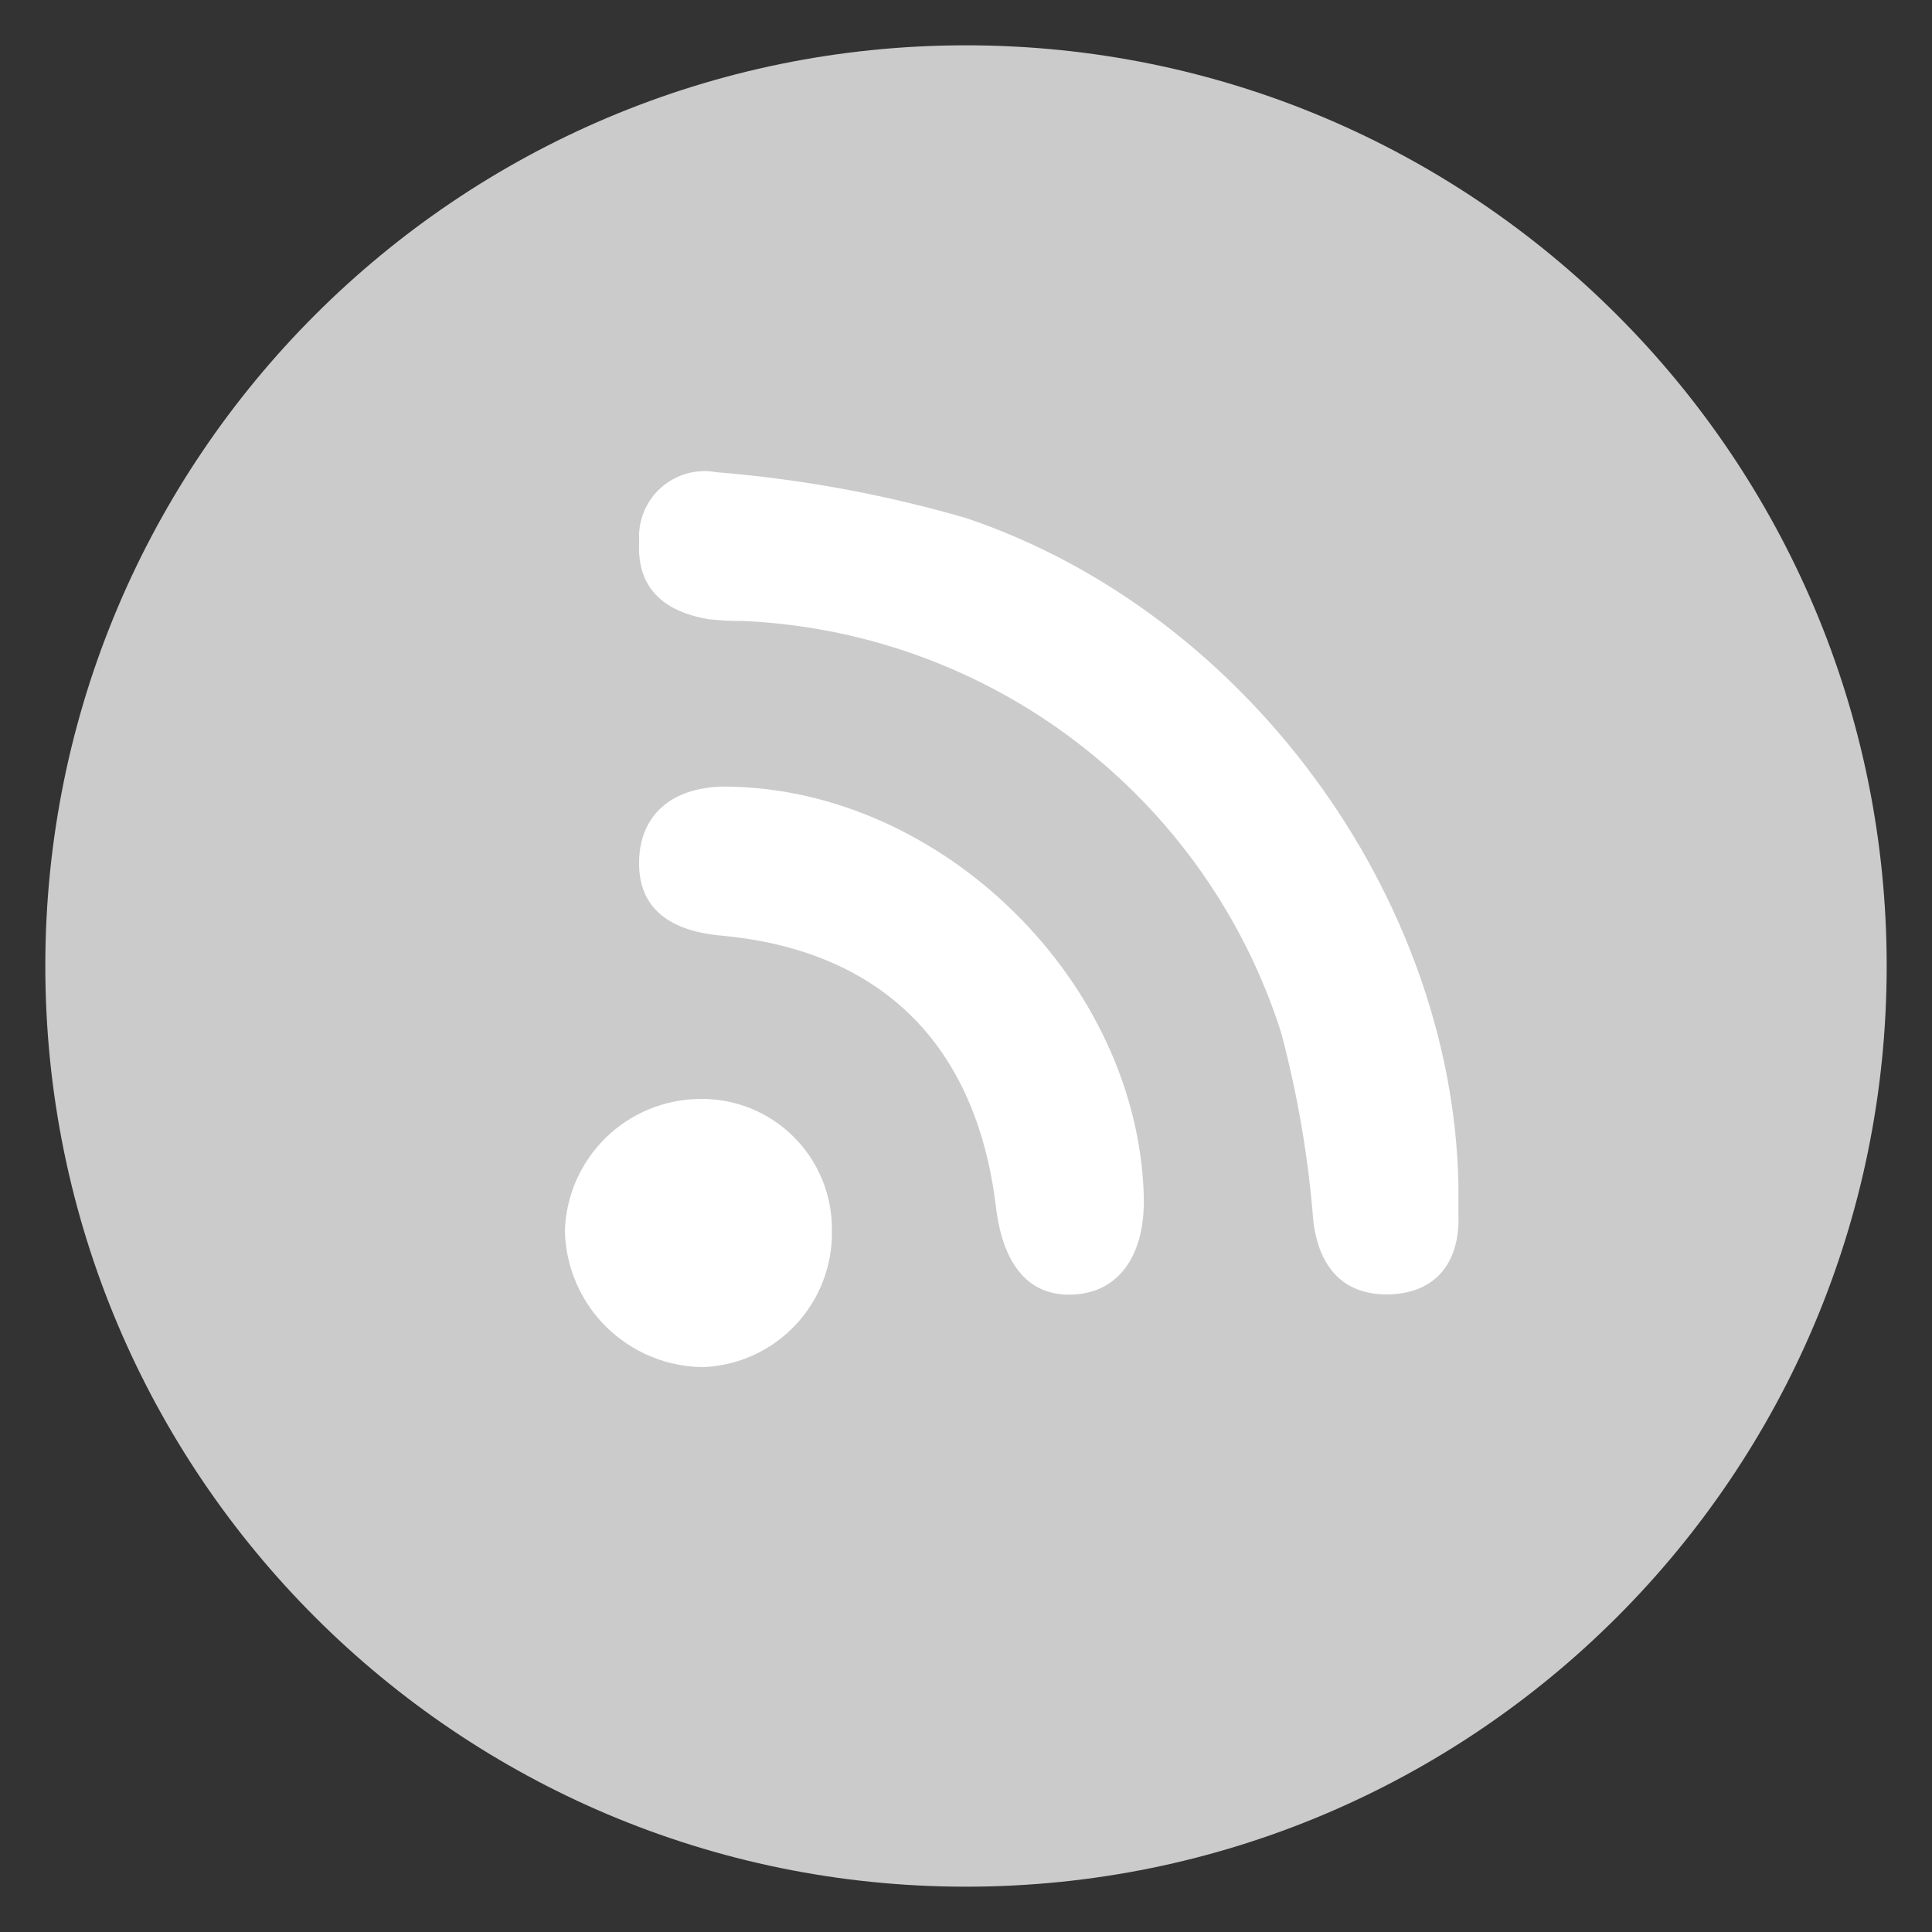 <svg width="42" height="42" viewBox="0 0 42 42" fill="none" xmlns="http://www.w3.org/2000/svg">
<rect x="0" y="0" width="42" height="42" fill="#333333" stroke="none"/>
<path d="M21 41.015C32.054 41.015 41.015 32.054 41.015 21C41.015 9.946 32.054 0.985 21 0.985C9.946 0.985 0.985 9.946 0.985 21C0.985 32.054 9.946 41.015 21 41.015Z" fill="#CBCBCB"/>
<path d="M23.38 28.14C22.405 28.21 21.81 27.555 21.65 26.235C21.225 22.7 19.15 20.66 15.685 20.34C14.455 20.23 13.85 19.665 13.895 18.665C13.94 17.665 14.665 17.085 15.815 17.1C20.5 17.16 24.735 21.355 24.865 26C24.9 27.27 24.34 28.07 23.38 28.14Z" fill="white"/>
<path d="M15.28 29.72C14.494 29.712 13.741 29.399 13.181 28.847C12.621 28.295 12.298 27.546 12.28 26.76C12.303 25.996 12.621 25.27 13.167 24.735C13.713 24.2 14.445 23.898 15.21 23.89C15.589 23.883 15.965 23.953 16.316 24.094C16.667 24.236 16.986 24.446 17.254 24.714C17.523 24.981 17.734 25.299 17.877 25.65C18.02 26.001 18.09 26.377 18.085 26.755C18.099 27.518 17.812 28.256 17.288 28.81C16.764 29.365 16.043 29.691 15.28 29.72Z" fill="white"/>
<path d="M30.285 28.135C29.285 28.195 28.68 27.635 28.55 26.54C28.442 25.157 28.207 23.786 27.85 22.445C27.05 19.937 25.499 17.735 23.408 16.135C21.317 14.536 18.785 13.616 16.155 13.5C15.901 13.502 15.647 13.489 15.395 13.46C14.445 13.295 13.835 12.8 13.895 11.765C13.88 11.548 13.915 11.331 13.997 11.13C14.079 10.928 14.205 10.748 14.367 10.604C14.53 10.459 14.723 10.353 14.932 10.294C15.141 10.236 15.361 10.226 15.575 10.265C17.416 10.415 19.237 10.749 21.01 11.265C27.1 13.32 31.58 19.5 31.705 25.75C31.705 25.965 31.705 26.175 31.705 26.385C31.745 27.39 31.265 28.07 30.285 28.135Z" fill="white"/>
</svg>
